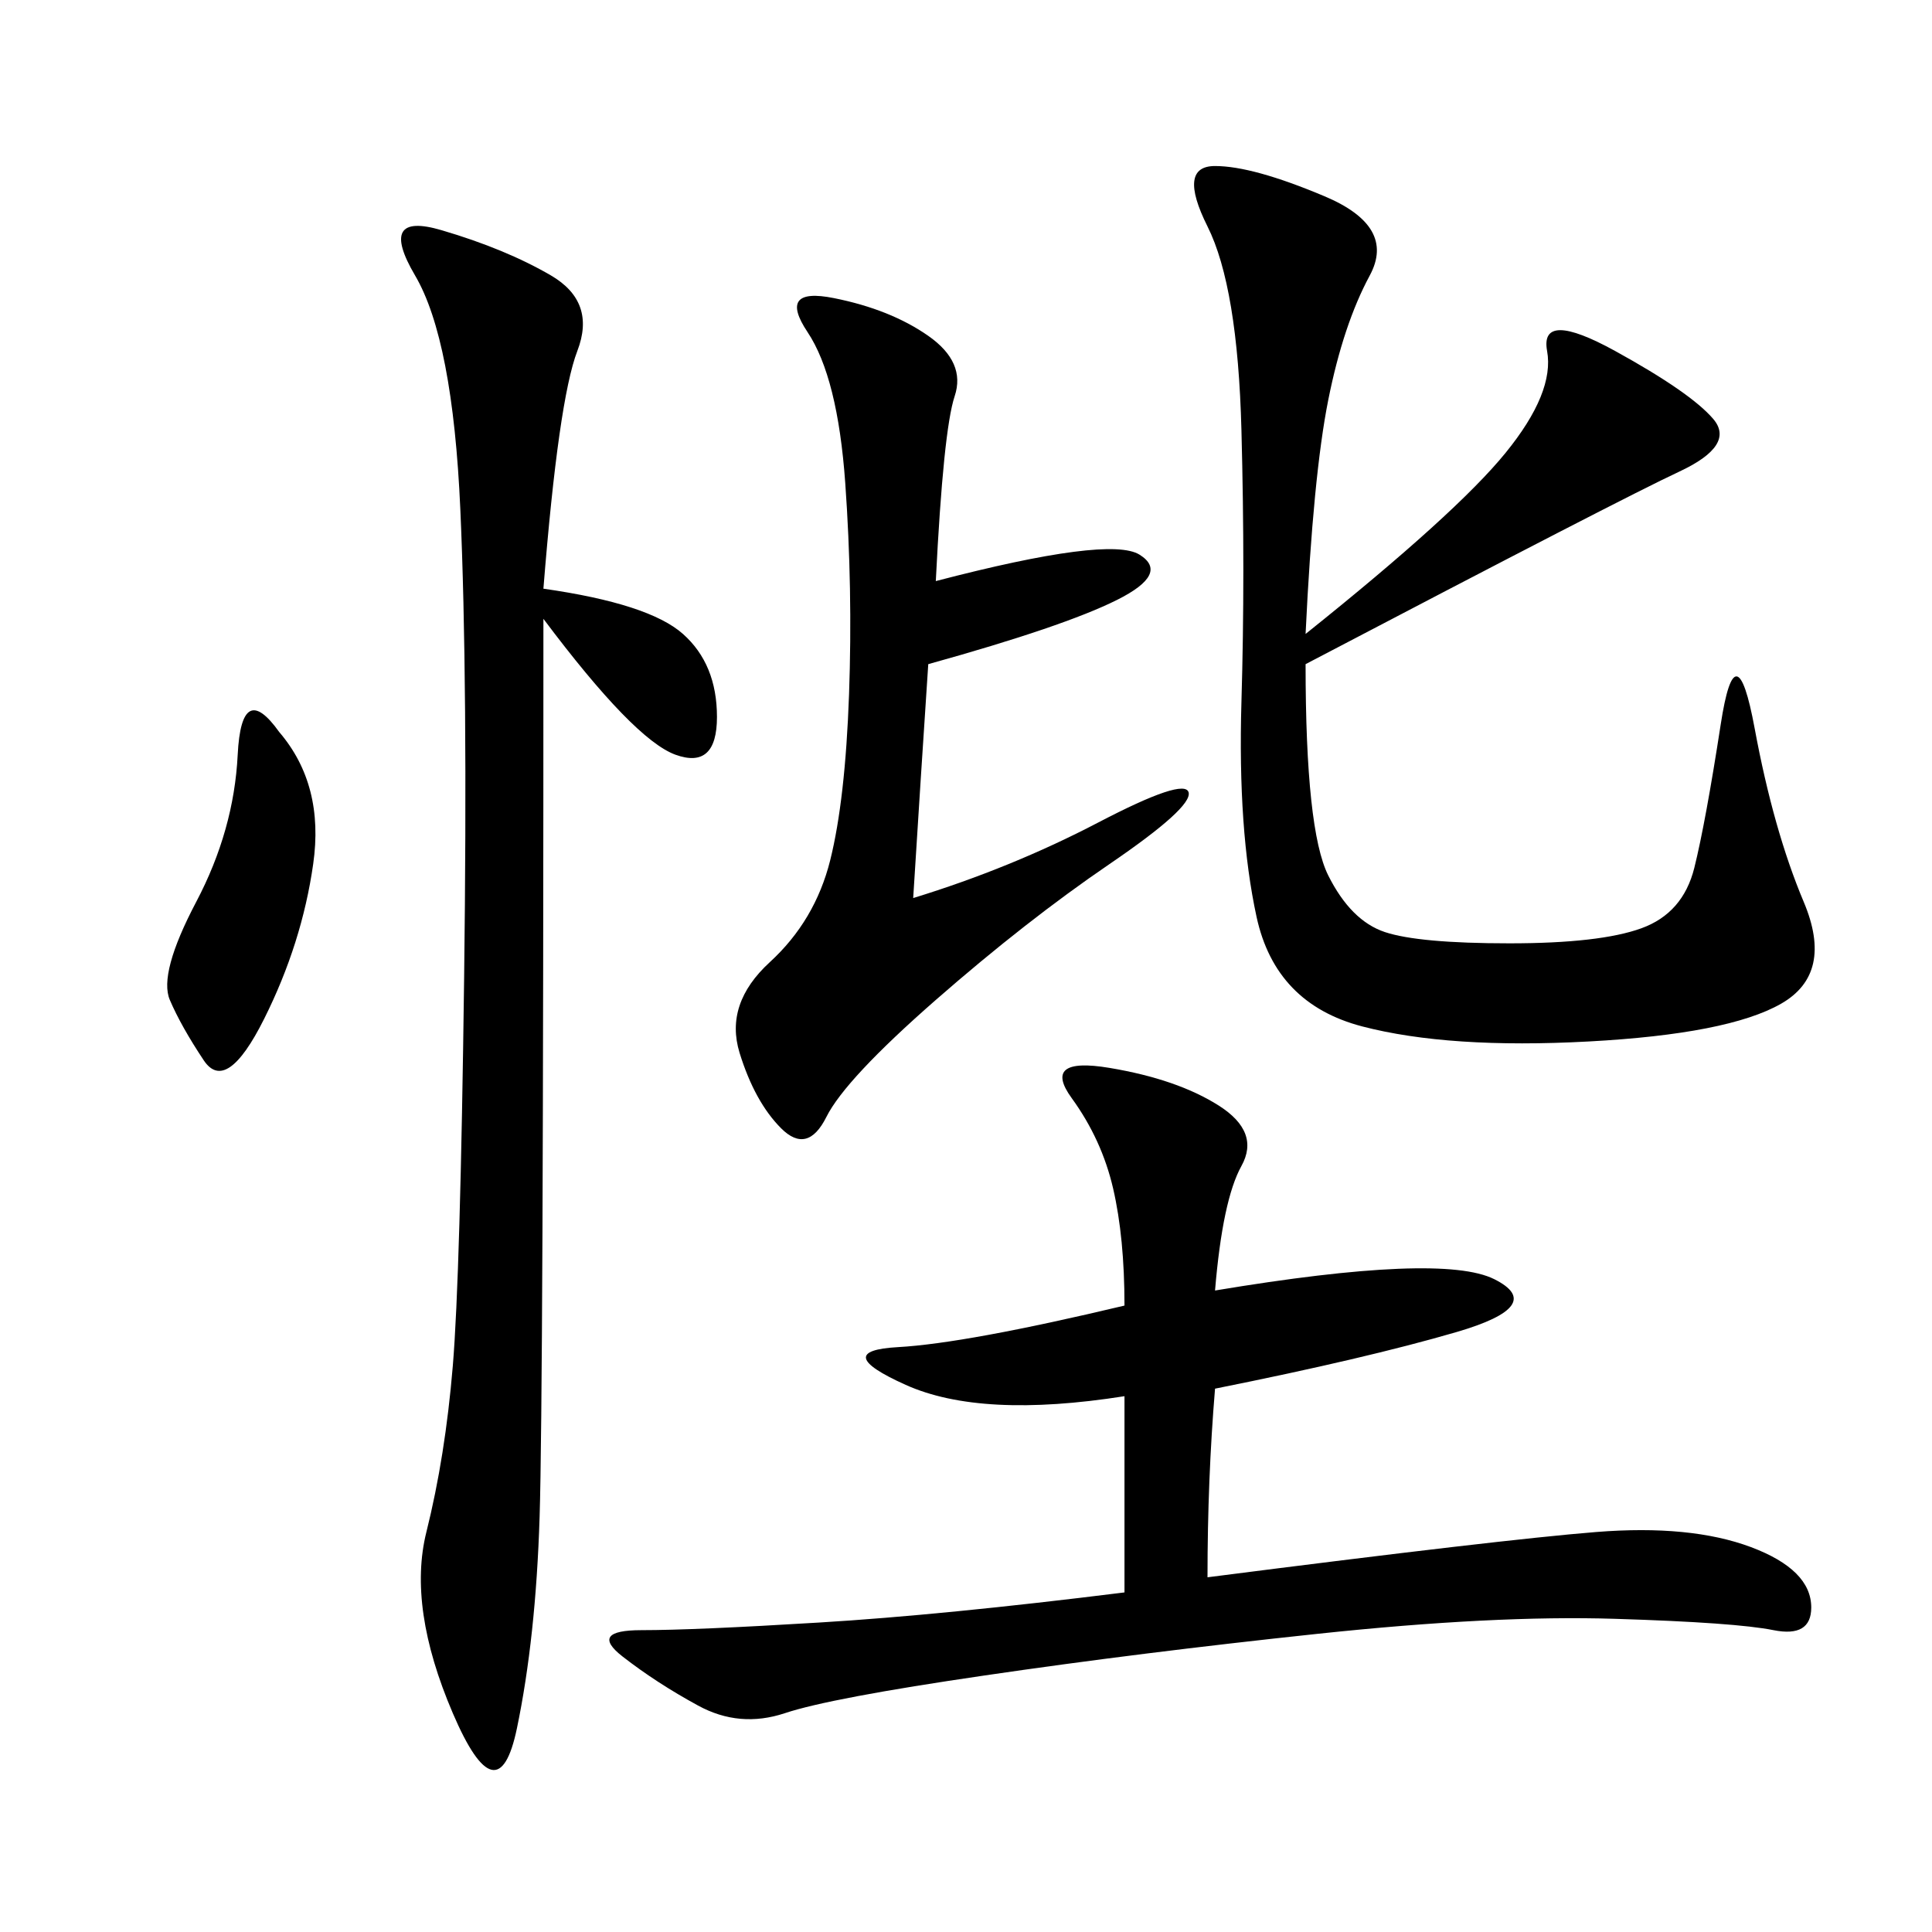<svg xmlns="http://www.w3.org/2000/svg" xmlns:xlink="http://www.w3.org/1999/xlink" width="300" height="300"><path d="M188.67 200.39Q223.83 194.53 232.03 198.63Q240.23 202.73 226.17 206.84Q212.11 210.94 188.67 215.63L188.67 215.63Q187.50 229.69 187.50 244.92L187.50 244.92Q233.20 239.06 247.85 237.89Q262.50 236.72 271.88 240.23Q281.25 243.75 281.25 249.61L281.25 249.61Q281.25 254.30 275.39 253.13Q269.53 251.95 250.78 251.37Q232.03 250.78 204.49 253.71Q176.95 256.64 152.93 260.16Q128.91 263.67 121.88 266.02Q114.84 268.36 108.40 264.84Q101.95 261.33 96.68 257.23Q91.41 253.13 99.61 253.13L99.61 253.13Q107.81 253.13 127.15 251.95Q146.48 250.78 174.61 247.27L174.61 247.27L174.61 216.80Q152.34 220.31 140.63 215.04Q128.91 209.77 139.45 209.18Q150 208.59 174.61 202.73L174.61 202.73Q174.61 192.19 172.85 184.57Q171.09 176.95 166.41 170.51Q161.72 164.06 172.27 165.82Q182.81 167.58 189.26 171.68Q195.70 175.78 192.77 181.05Q189.84 186.33 188.67 200.39L188.67 200.39ZM202.73 98.44Q226.17 79.69 233.79 70.31Q241.41 60.94 240.23 54.49Q239.06 48.05 250.78 54.49Q262.50 60.94 266.02 65.04Q269.53 69.14 260.74 73.24Q251.95 77.34 202.73 103.13L202.73 103.13Q202.73 128.91 206.25 135.94Q209.77 142.97 215.04 144.73Q220.31 146.48 234.38 146.48L234.38 146.48Q248.44 146.48 254.88 144.14Q261.33 141.80 263.09 134.77Q264.84 127.73 267.19 112.50Q269.53 97.27 272.46 113.09Q275.39 128.91 280.08 140.04Q284.77 151.17 276.56 155.86Q268.36 160.55 246.68 161.72Q225 162.89 211.52 159.38Q198.05 155.86 195.12 142.38Q192.19 128.91 192.77 108.98Q193.36 89.06 192.77 66.80Q192.19 44.53 187.50 35.16Q182.81 25.78 188.67 25.78L188.67 25.78Q194.53 25.78 205.66 30.47Q216.80 35.16 212.70 42.77Q208.59 50.39 206.25 62.11Q203.91 73.83 202.73 98.44L202.73 98.44ZM84.38 91.41Q100.78 93.75 106.05 98.44Q111.33 103.13 111.33 111.33L111.33 111.33Q111.33 119.53 104.88 117.19Q98.44 114.84 84.38 96.09L84.38 96.09Q84.38 216.80 83.79 235.55Q83.20 254.30 80.27 268.36Q77.34 282.42 70.31 266.02Q63.28 249.61 66.21 237.89Q69.14 226.17 70.31 212.11Q71.48 198.05 72.07 151.76Q72.66 105.47 71.48 79.10Q70.31 52.73 64.45 42.77Q58.59 32.81 68.55 35.74Q78.52 38.67 85.55 42.77Q92.58 46.88 89.65 54.49Q86.72 62.11 84.38 91.41L84.38 91.41ZM145.31 90.23Q172.27 83.20 176.95 86.13Q181.64 89.06 173.44 93.16Q165.23 97.27 144.14 103.13L144.14 103.13Q142.97 120.70 141.80 139.45L141.80 139.45Q157.03 134.77 170.51 127.73Q183.98 120.70 184.57 123.05Q185.16 125.39 172.27 134.18Q159.38 142.97 145.31 155.27Q131.25 167.58 128.32 173.44Q125.39 179.30 121.29 175.20Q117.19 171.09 114.84 163.48Q112.50 155.86 119.53 149.41Q126.56 142.97 128.91 133.59Q131.25 124.22 131.84 107.81Q132.42 91.41 131.25 75Q130.08 58.59 125.39 51.56Q120.70 44.53 129.49 46.29Q138.28 48.05 144.14 52.15Q150 56.25 148.24 61.52Q146.48 66.80 145.31 90.23L145.31 90.23ZM43.36 113.67Q50.39 121.88 48.63 134.18Q46.88 146.48 41.02 158.20Q35.16 169.92 31.64 164.65Q28.13 159.38 26.37 155.27Q24.61 151.17 30.47 140.04Q36.33 128.91 36.91 117.19Q37.50 105.47 43.36 113.67L43.36 113.67Z"/></svg>